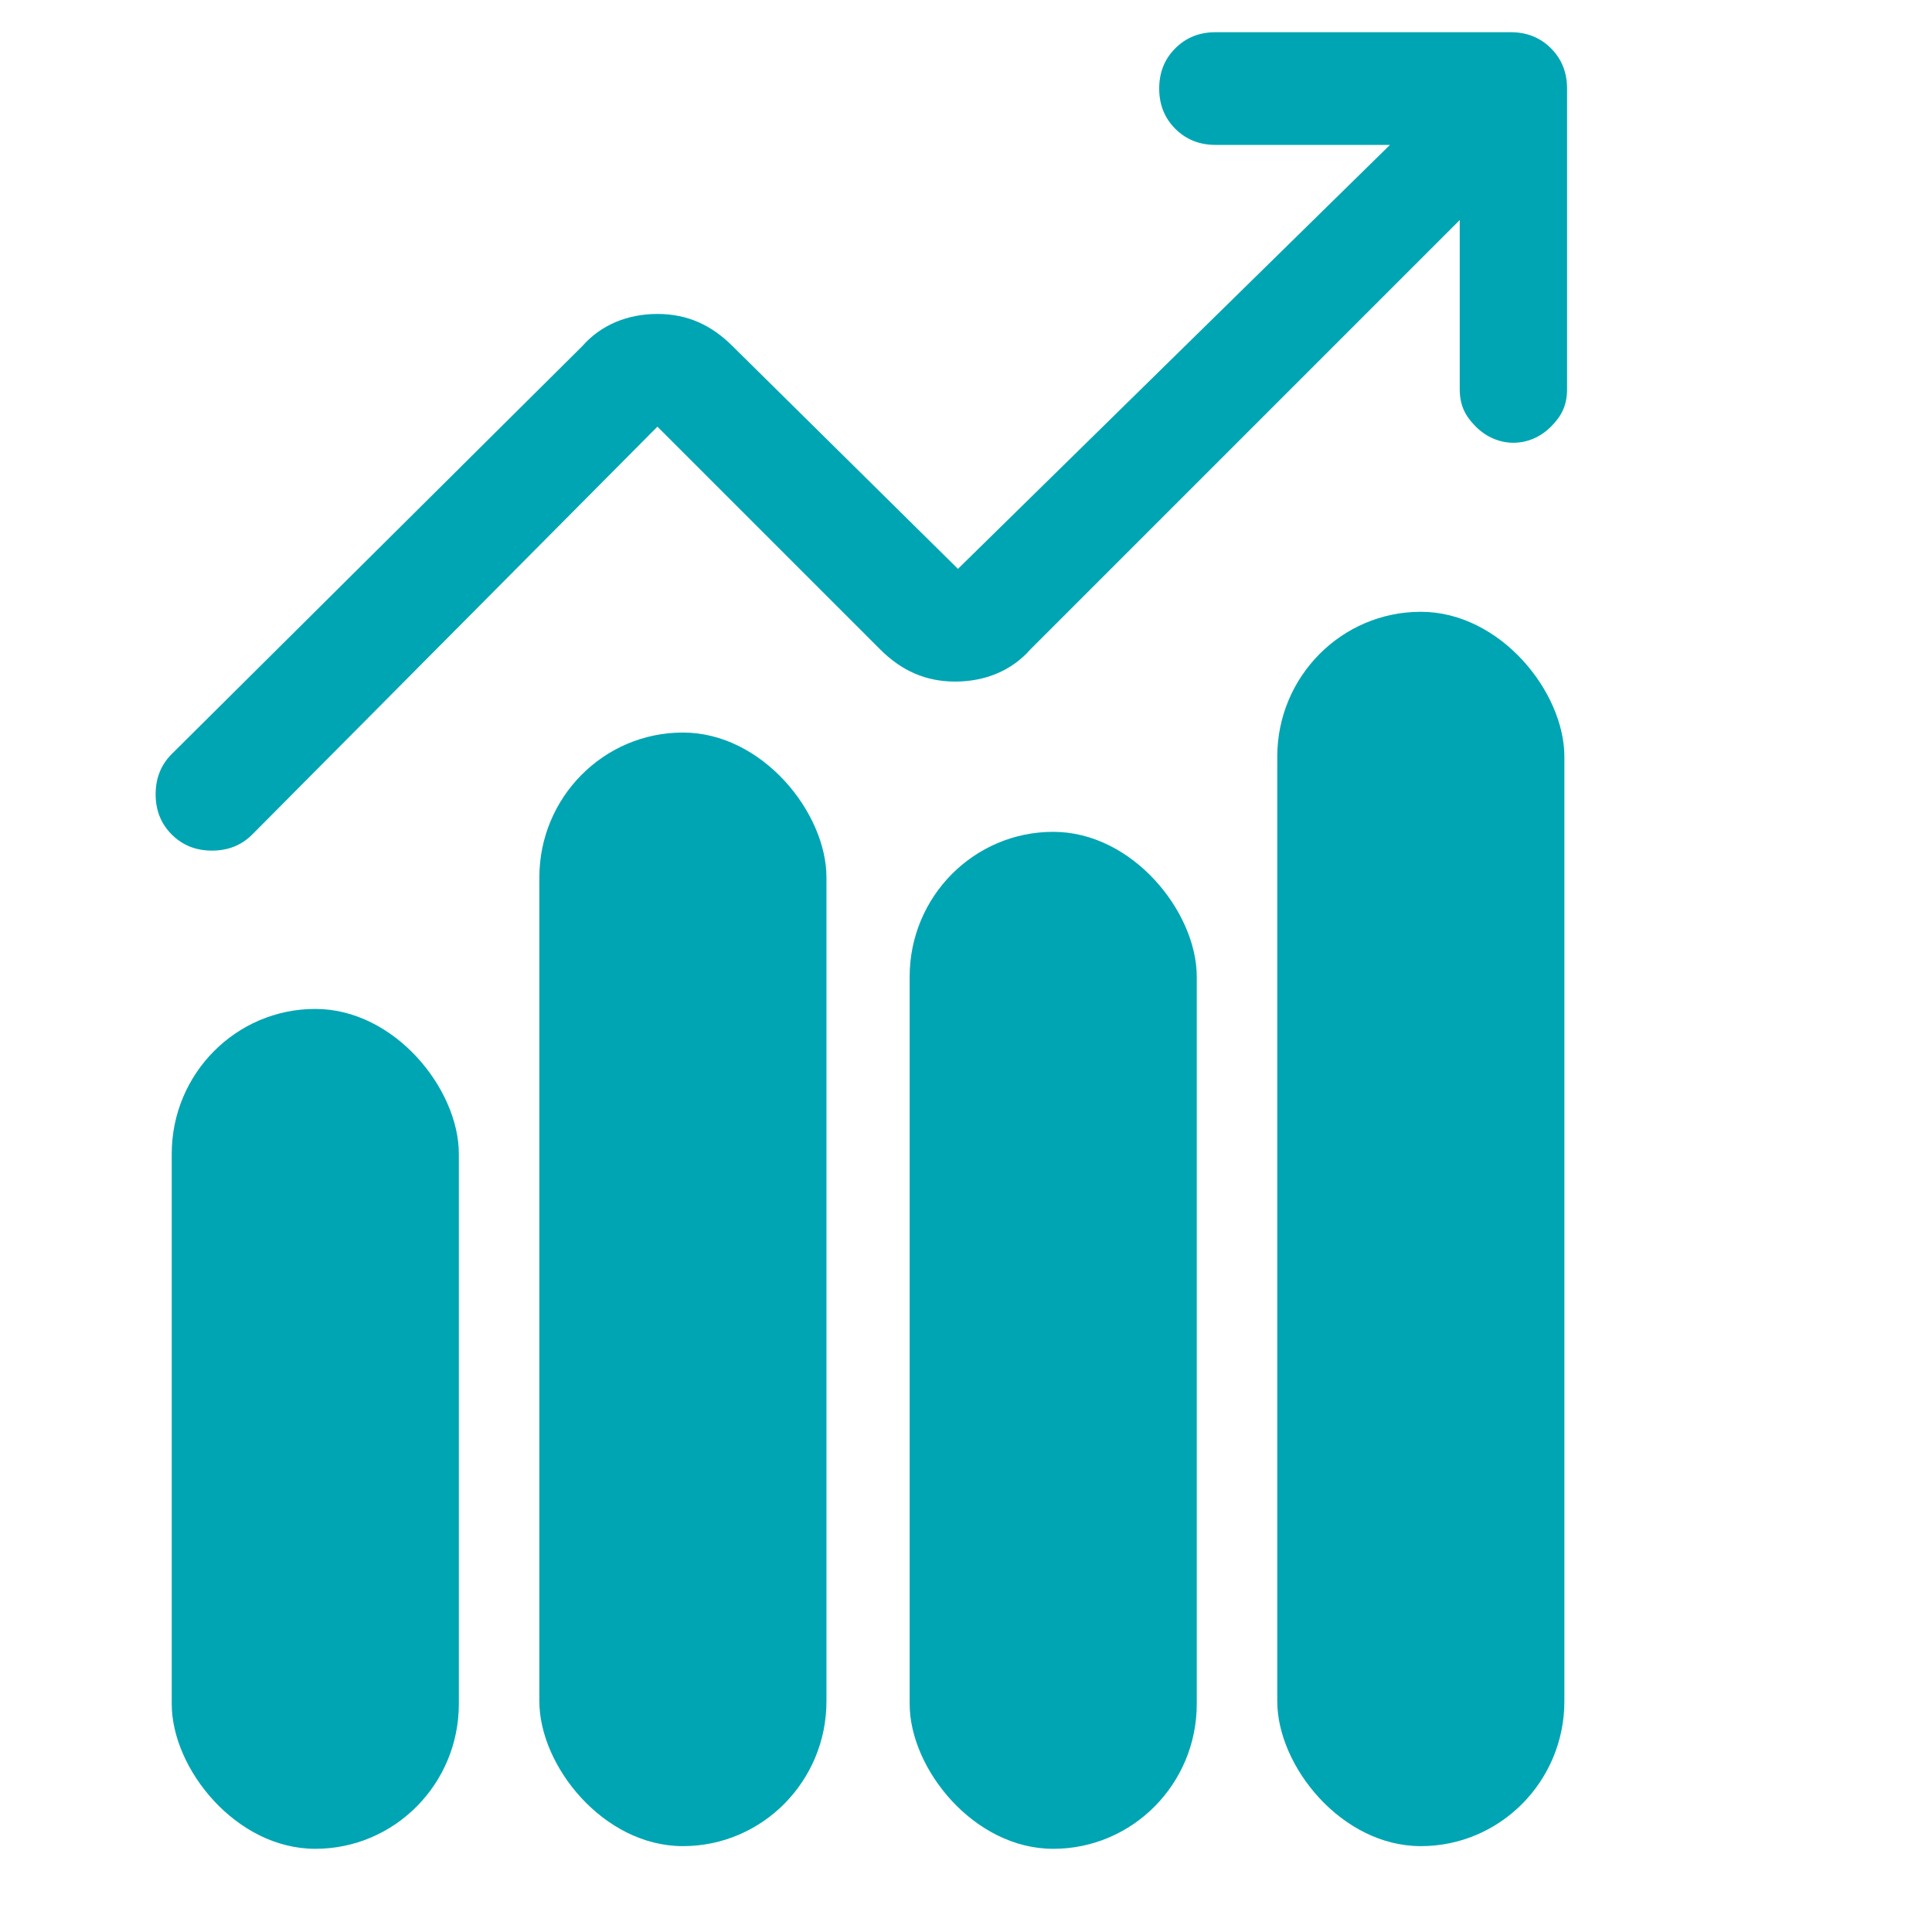 <?xml version="1.0" encoding="UTF-8"?>
<svg id="Layer_1" data-name="Layer 1" xmlns="http://www.w3.org/2000/svg" version="1.1" viewBox="0 0 72 72">
  <defs>
    <style>
      .cls-1 {
        fill: #00a5b3;
      }

      .cls-1, .cls-2 {
        stroke-width: 0px;
      }

      .cls-2 {
        fill: #00a5b3;
      }
    </style>
  </defs>
  <g>
    <rect class="cls-2" x="20.1" y="27.3" width="10.7" height="41.5" rx="5.4" ry="5.4"/>
    <rect class="cls-2" x="33.9" y="31" width="10.7" height="37.9" rx="5.4" ry="5.4"/>
    <rect class="cls-2" x="6.4" y="37.6" width="10.7" height="31.3" rx="5.4" ry="5.4"/>
    <rect class="cls-2" x="47.6" y="22.8" width="10.7" height="46" rx="5.4" ry="5.4"/>
  </g>
  <path class="cls-1" d="M51.8,5.4h-6.5c-.6,0-1.1-.2-1.5-.6-.4-.4-.6-.9-.6-1.5s.2-1.1.6-1.5c.4-.4.9-.6,1.5-.6h11c.6,0,1.1.2,1.5.6.4.4.6.9.6,1.5v11.2c0,.6-.2,1-.6,1.4s-.9.6-1.4.6-1-.2-1.4-.6-.6-.8-.6-1.4v-6.3l-16,16c-.7.8-1.7,1.2-2.8,1.2s-2-.4-2.8-1.2l-8.3-8.3-15.1,15.2c-.4.4-.9.6-1.5.6s-1.1-.2-1.5-.6c-.4-.4-.6-.9-.6-1.5s.2-1.1.6-1.5l15.3-15.2c.7-.8,1.7-1.2,2.8-1.2s2,.4,2.8,1.2l8.4,8.3L51.8,5.4h0Z"/>
</svg>